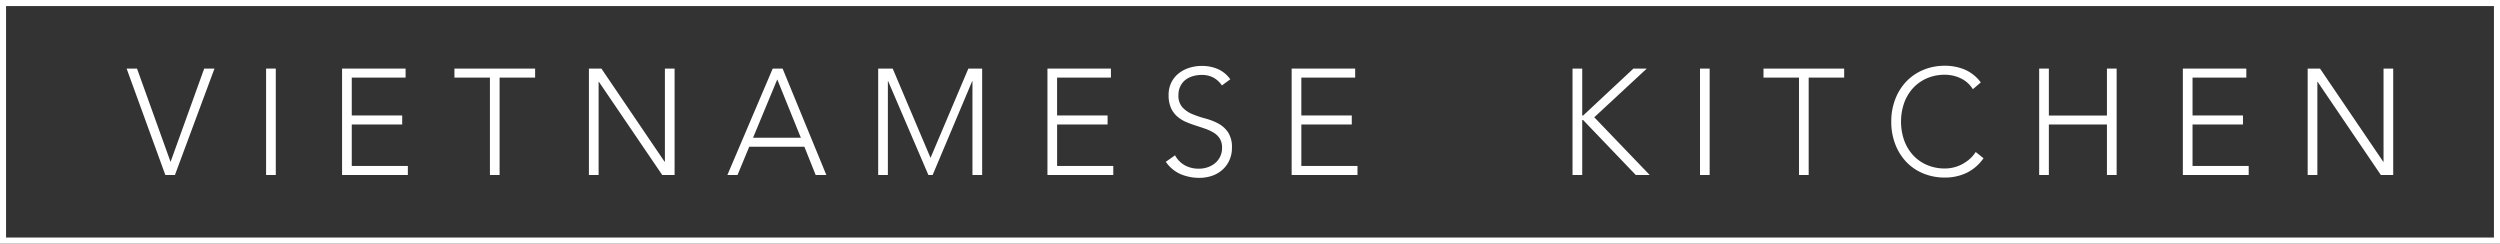 <svg xmlns="http://www.w3.org/2000/svg" width="515.928" height="50.27" viewBox="0 0 515.928 50.27"><rect x="0" y="0" width="515.928" height="50.27" fill="#333333" stroke="none"/><defs><style>.a{fill:#fff;}.b{fill:none;stroke:#fff;stroke-miterlimit:10;stroke-width:1.25px;}</style></defs><g transform="translate(-3.595 -3.595)"><path class="a" d="M54.22,30.74h2.147L63.289,50,70.232,30.74h2.122L64.192,52.7H62.213Z" transform="translate(-24.496 -12.992)"/><path class="a" d="M110.65,30.74h2V52.7h-2Z" transform="translate(-52.141 -12.992)"/><path class="a" d="M141.39,30.74H154.5V32.6H143.39v7.815H153.8v1.862H143.39v8.559h11.574V52.7H141.39Z" transform="translate(-67.201 -12.992)"/><path class="a" d="M194.175,32.6H186.85V30.74H203.5V32.6h-7.33V52.7h-1.995Z" transform="translate(-89.473 -12.992)"/><path class="a" d="M241.26,30.74h2.576l13.043,19.23h.061V30.74h2V52.7h-2.55L243.321,33.474h-.061V52.7h-2Z" transform="translate(-116.129 -12.992)"/><path class="a" d="M306.635,30.74h2.04L317.7,52.7h-2.2l-2.331-5.83h-11.38l-2.418,5.83H297.28Zm.939,2.234L302.58,45.007h9.86Z" transform="translate(-143.574 -12.992)"/><path class="a" d="M358.29,30.74h2.994l7.809,18.424L376.9,30.74h2.846V52.7h-2V33.347h-.061L369.527,52.7h-.877l-8.3-19.353h-.061V52.7H358.29Z" transform="translate(-173.463 -12.992)"/><path class="a" d="M426.77,30.74h13.1V32.6h-11.11v7.815H439.18v1.862H428.764v8.559h11.594V52.7H426.77Z" transform="translate(-207.012 -12.992)"/><path class="a" d="M476.558,48.11a5.2,5.2,0,0,0,2.04,2.076,5.9,5.9,0,0,0,2.862.684,5.555,5.555,0,0,0,1.877-.311,4.811,4.811,0,0,0,1.53-.867,4.024,4.024,0,0,0,1.02-1.352,4.08,4.08,0,0,0,.377-1.78,3.457,3.457,0,0,0-.469-1.892,3.7,3.7,0,0,0-1.255-1.224,9.293,9.293,0,0,0-1.77-.826c-.658-.224-1.331-.454-2.04-.678a20.763,20.763,0,0,1-2.04-.775,6.834,6.834,0,0,1-1.739-1.127A5.065,5.065,0,0,1,475.7,38.28a6.412,6.412,0,0,1-.469-2.6,5.776,5.776,0,0,1,.561-2.591,5.457,5.457,0,0,1,1.53-1.892,6.713,6.713,0,0,1,2.193-1.148,8.61,8.61,0,0,1,2.6-.388,8.248,8.248,0,0,1,3.254.638,6.244,6.244,0,0,1,2.591,2.122l-1.729,1.27a5.132,5.132,0,0,0-1.77-1.627,5.024,5.024,0,0,0-2.408-.541,6.316,6.316,0,0,0-1.847.265,4.534,4.534,0,0,0-1.53.775,3.75,3.75,0,0,0-1.02,1.285,4.024,4.024,0,0,0-.393,1.831,3.57,3.57,0,0,0,.816,2.525,5.717,5.717,0,0,0,2.04,1.4,21.418,21.418,0,0,0,2.663.9,12.791,12.791,0,0,1,2.663,1.02,5.8,5.8,0,0,1,2.04,1.811,5.545,5.545,0,0,1,.816,3.214,6.072,6.072,0,0,1-.571,2.673,5.73,5.73,0,0,1-1.469,1.938,6.259,6.259,0,0,1-2.132,1.2,8.014,8.014,0,0,1-2.515.4,9.876,9.876,0,0,1-3.9-.76,7.233,7.233,0,0,1-3.061-2.55Z" transform="translate(-230.469 -12.463)"/><path class="a" d="M525.57,30.74h13.109V32.6h-11.11v7.815H537.98v1.862H527.569v8.559h11.589V52.7H525.57Z" transform="translate(-255.416 -12.992)"/><path class="a" d="M639.21,30.74h2v9.692h.178l10.385-9.692h2.754L643.694,40.789,655.135,52.7h-2.872L641.388,41.35h-.178V52.7h-2Z" transform="translate(-311.09 -12.992)"/><path class="a" d="M690.78,30.74h1.994V52.7H690.78Z" transform="translate(-336.354 -12.992)"/><path class="a" d="M723.795,32.6H716.47V30.74h16.649V32.6h-7.325V52.7h-2Z" transform="translate(-348.94 -12.992)"/><path class="a" d="M787.2,48.672a9.07,9.07,0,0,1-3.571,3.061,10.369,10.369,0,0,1-4.387.933,11.491,11.491,0,0,1-4.494-.857,10.071,10.071,0,0,1-3.5-2.387,11,11,0,0,1-2.27-3.657,12.808,12.808,0,0,1-.816-4.637,12.662,12.662,0,0,1,.816-4.621,11.055,11.055,0,0,1,2.27-3.647,10.389,10.389,0,0,1,3.5-2.4,11.405,11.405,0,0,1,4.494-.867,10.473,10.473,0,0,1,4.081.791,8.121,8.121,0,0,1,3.315,2.652L785,34.43a5.921,5.921,0,0,0-2.55-2.265,7.555,7.555,0,0,0-3.193-.714,9.182,9.182,0,0,0-3.77.745,8.36,8.36,0,0,0-2.862,2.04,9.111,9.111,0,0,0-1.816,3.061,11.824,11.824,0,0,0,0,7.651,9.182,9.182,0,0,0,1.816,3.061,8.362,8.362,0,0,0,2.862,2.04,9.243,9.243,0,0,0,3.77.745,7.375,7.375,0,0,0,1.693-.2,7.538,7.538,0,0,0,1.709-.617,8.289,8.289,0,0,0,1.592-1.056,6.63,6.63,0,0,0,1.331-1.53Z" transform="translate(-374.263 -12.428)"/><path class="a" d="M828,30.74h2v9.692h11.987V30.74h2V52.7h-2V42.278H830V52.7h-2Z" transform="translate(-403.58 -12.992)"/><path class="a" d="M886.13,30.74h13.1V32.6h-11.1v7.815H898.54v1.862H888.129v8.559h11.589V52.7H886.13Z" transform="translate(-432.059 -12.992)"/><path class="a" d="M936.63,30.74h2.55l13.048,19.23h.061V30.74h1.994V52.7h-2.55L938.686,33.474h-.056V52.7h-2Z" transform="translate(-456.799 -12.992)"/><rect class="b" width="514.678" height="49.019" transform="translate(4.22 4.22)"/></g></svg>